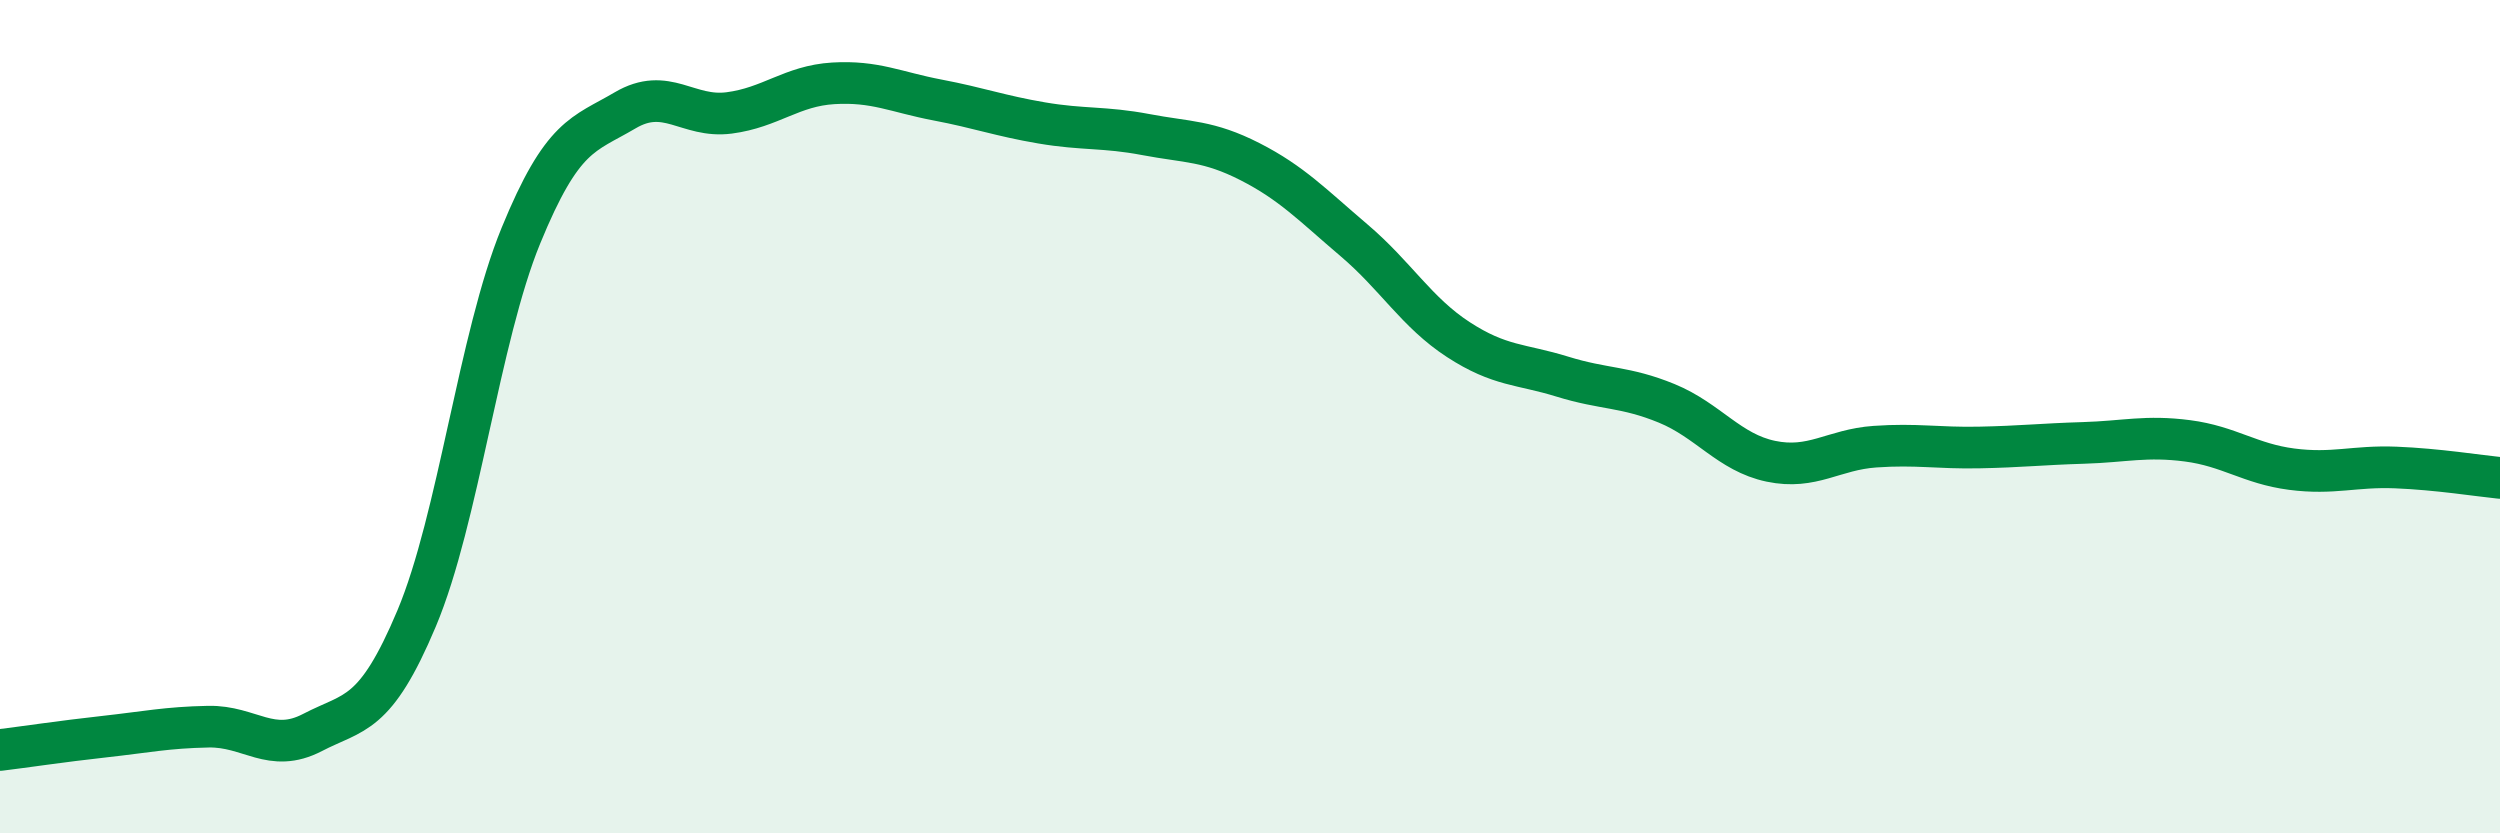 
    <svg width="60" height="20" viewBox="0 0 60 20" xmlns="http://www.w3.org/2000/svg">
      <path
        d="M 0,18 C 0.5,17.94 1.5,17.79 2.5,17.68 C 3.5,17.57 4,17.46 5,17.44 C 6,17.42 6.5,18.1 7.5,17.58 C 8.5,17.06 9,17.22 10,14.84 C 11,12.46 11.5,8.1 12.5,5.66 C 13.5,3.22 14,3.24 15,2.65 C 16,2.06 16.5,2.84 17.5,2.71 C 18.5,2.58 19,2.06 20,2 C 21,1.94 21.5,2.21 22.5,2.4 C 23.5,2.59 24,2.78 25,2.95 C 26,3.12 26.5,3.04 27.5,3.23 C 28.5,3.42 29,3.37 30,3.88 C 31,4.39 31.5,4.92 32.5,5.77 C 33.5,6.62 34,7.5 35,8.15 C 36,8.8 36.5,8.73 37.5,9.04 C 38.5,9.35 39,9.27 40,9.68 C 41,10.09 41.5,10.86 42.5,11.07 C 43.5,11.28 44,10.79 45,10.72 C 46,10.65 46.5,10.76 47.5,10.74 C 48.5,10.72 49,10.66 50,10.63 C 51,10.6 51.5,10.45 52.5,10.58 C 53.5,10.71 54,11.13 55,11.26 C 56,11.39 56.5,11.18 57.5,11.22 C 58.5,11.26 59.5,11.42 60,11.47L60 20L0 20Z"
        fill="#008740"
        opacity="0.1"
        stroke-linecap="round"
        stroke-linejoin="round"
      />
      <path
        d="M 0,18 C 0.5,17.94 1.5,17.79 2.5,17.68 C 3.5,17.57 4,17.46 5,17.44 C 6,17.42 6.5,18.1 7.5,17.58 C 8.5,17.06 9,17.22 10,14.84 C 11,12.46 11.5,8.1 12.5,5.66 C 13.5,3.22 14,3.24 15,2.65 C 16,2.06 16.5,2.84 17.5,2.71 C 18.5,2.58 19,2.06 20,2 C 21,1.94 21.5,2.21 22.5,2.4 C 23.5,2.59 24,2.78 25,2.95 C 26,3.12 26.5,3.04 27.5,3.23 C 28.5,3.42 29,3.37 30,3.88 C 31,4.39 31.5,4.92 32.5,5.77 C 33.5,6.62 34,7.5 35,8.15 C 36,8.8 36.5,8.73 37.5,9.04 C 38.5,9.35 39,9.27 40,9.68 C 41,10.09 41.5,10.86 42.5,11.07 C 43.5,11.28 44,10.79 45,10.72 C 46,10.65 46.5,10.76 47.5,10.74 C 48.5,10.72 49,10.66 50,10.63 C 51,10.6 51.5,10.45 52.5,10.58 C 53.5,10.71 54,11.13 55,11.26 C 56,11.39 56.5,11.18 57.5,11.22 C 58.5,11.26 59.5,11.42 60,11.47"
        stroke="#008740"
        stroke-width="1"
        fill="none"
        stroke-linecap="round"
        stroke-linejoin="round"
      />
    </svg>
  